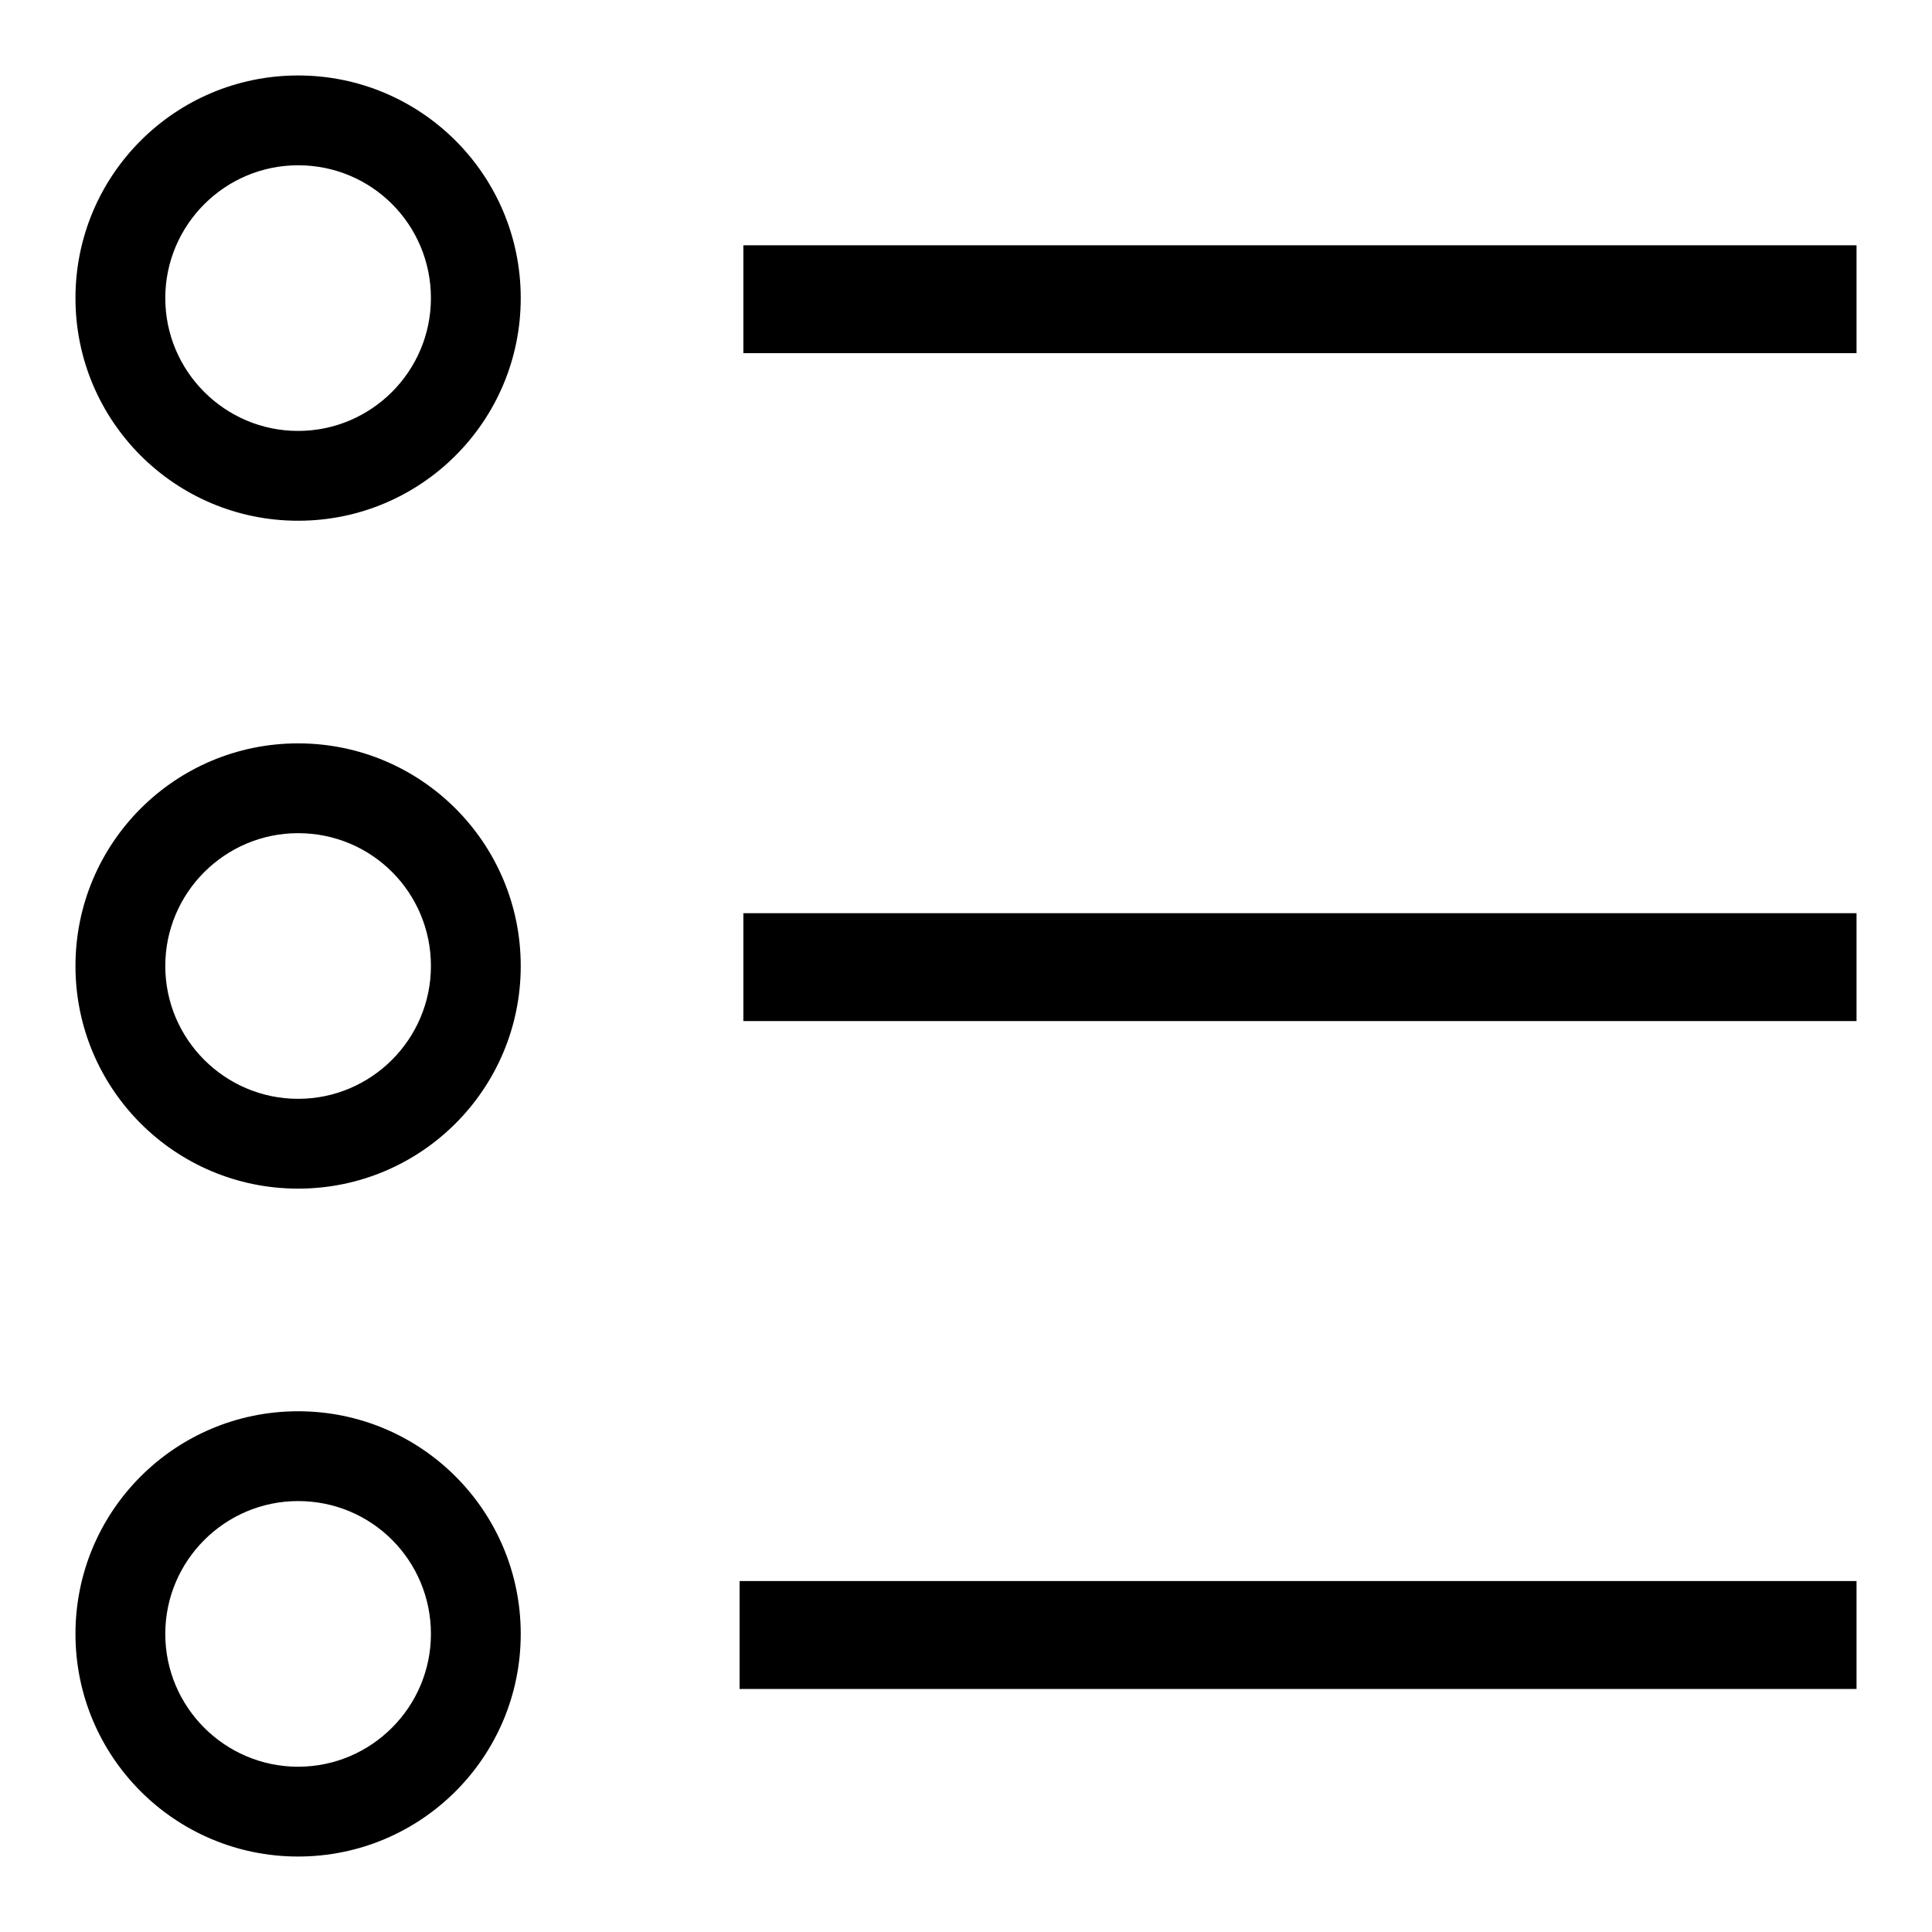 <?xml version="1.0" encoding="utf-8"?>
<!-- Svg Vector Icons : http://www.onlinewebfonts.com/icon -->
<!DOCTYPE svg PUBLIC "-//W3C//DTD SVG 1.1//EN" "http://www.w3.org/Graphics/SVG/1.1/DTD/svg11.dtd">
<svg version="1.1" xmlns="http://www.w3.org/2000/svg" xmlns:xlink="http://www.w3.org/1999/xlink" x="0px" y="0px" viewBox="0 0 256 256" enable-background="new 0 0 256 256" xml:space="preserve">
<g><g><path fill="#000000" d="M98,223.8v-14.3h148v14.3H98z M98.5,121H246v14.3H98.5V121z M98.5,32.5H246v14.3H98.5V32.5z M39.5,246C23.2,246,10,232.8,10,216.5c0-16.3,13.2-29.5,29.5-29.5c16.3,0,29.5,13.2,29.5,29.5C69,232.8,55.8,246,39.5,246z M39.5,198.9c-9.7,0-17.6,7.9-17.6,17.6c0,9.7,7.9,17.6,17.6,17.6s17.6-7.9,17.6-17.6C57.1,206.8,49.3,198.9,39.5,198.9z M39.5,157.5C23.2,157.5,10,144.3,10,128c0-16.3,13.2-29.5,29.5-29.5C55.8,98.5,69,111.7,69,128C69,144.3,55.8,157.5,39.5,157.5z M39.5,110.4c-9.7,0-17.6,7.9-17.6,17.6c0,9.7,7.9,17.6,17.6,17.6s17.6-7.9,17.6-17.6C57.1,118.3,49.3,110.4,39.5,110.4z M39.5,69C23.2,69,10,55.8,10,39.5S23.2,10,39.5,10C55.8,10,69,23.2,69,39.5S55.8,69,39.5,69z M39.5,21.9c-9.7,0-17.6,7.9-17.6,17.6c0,9.7,7.9,17.6,17.6,17.6s17.6-7.9,17.6-17.6C57.1,29.8,49.3,21.9,39.5,21.9z"/></g></g>
</svg>